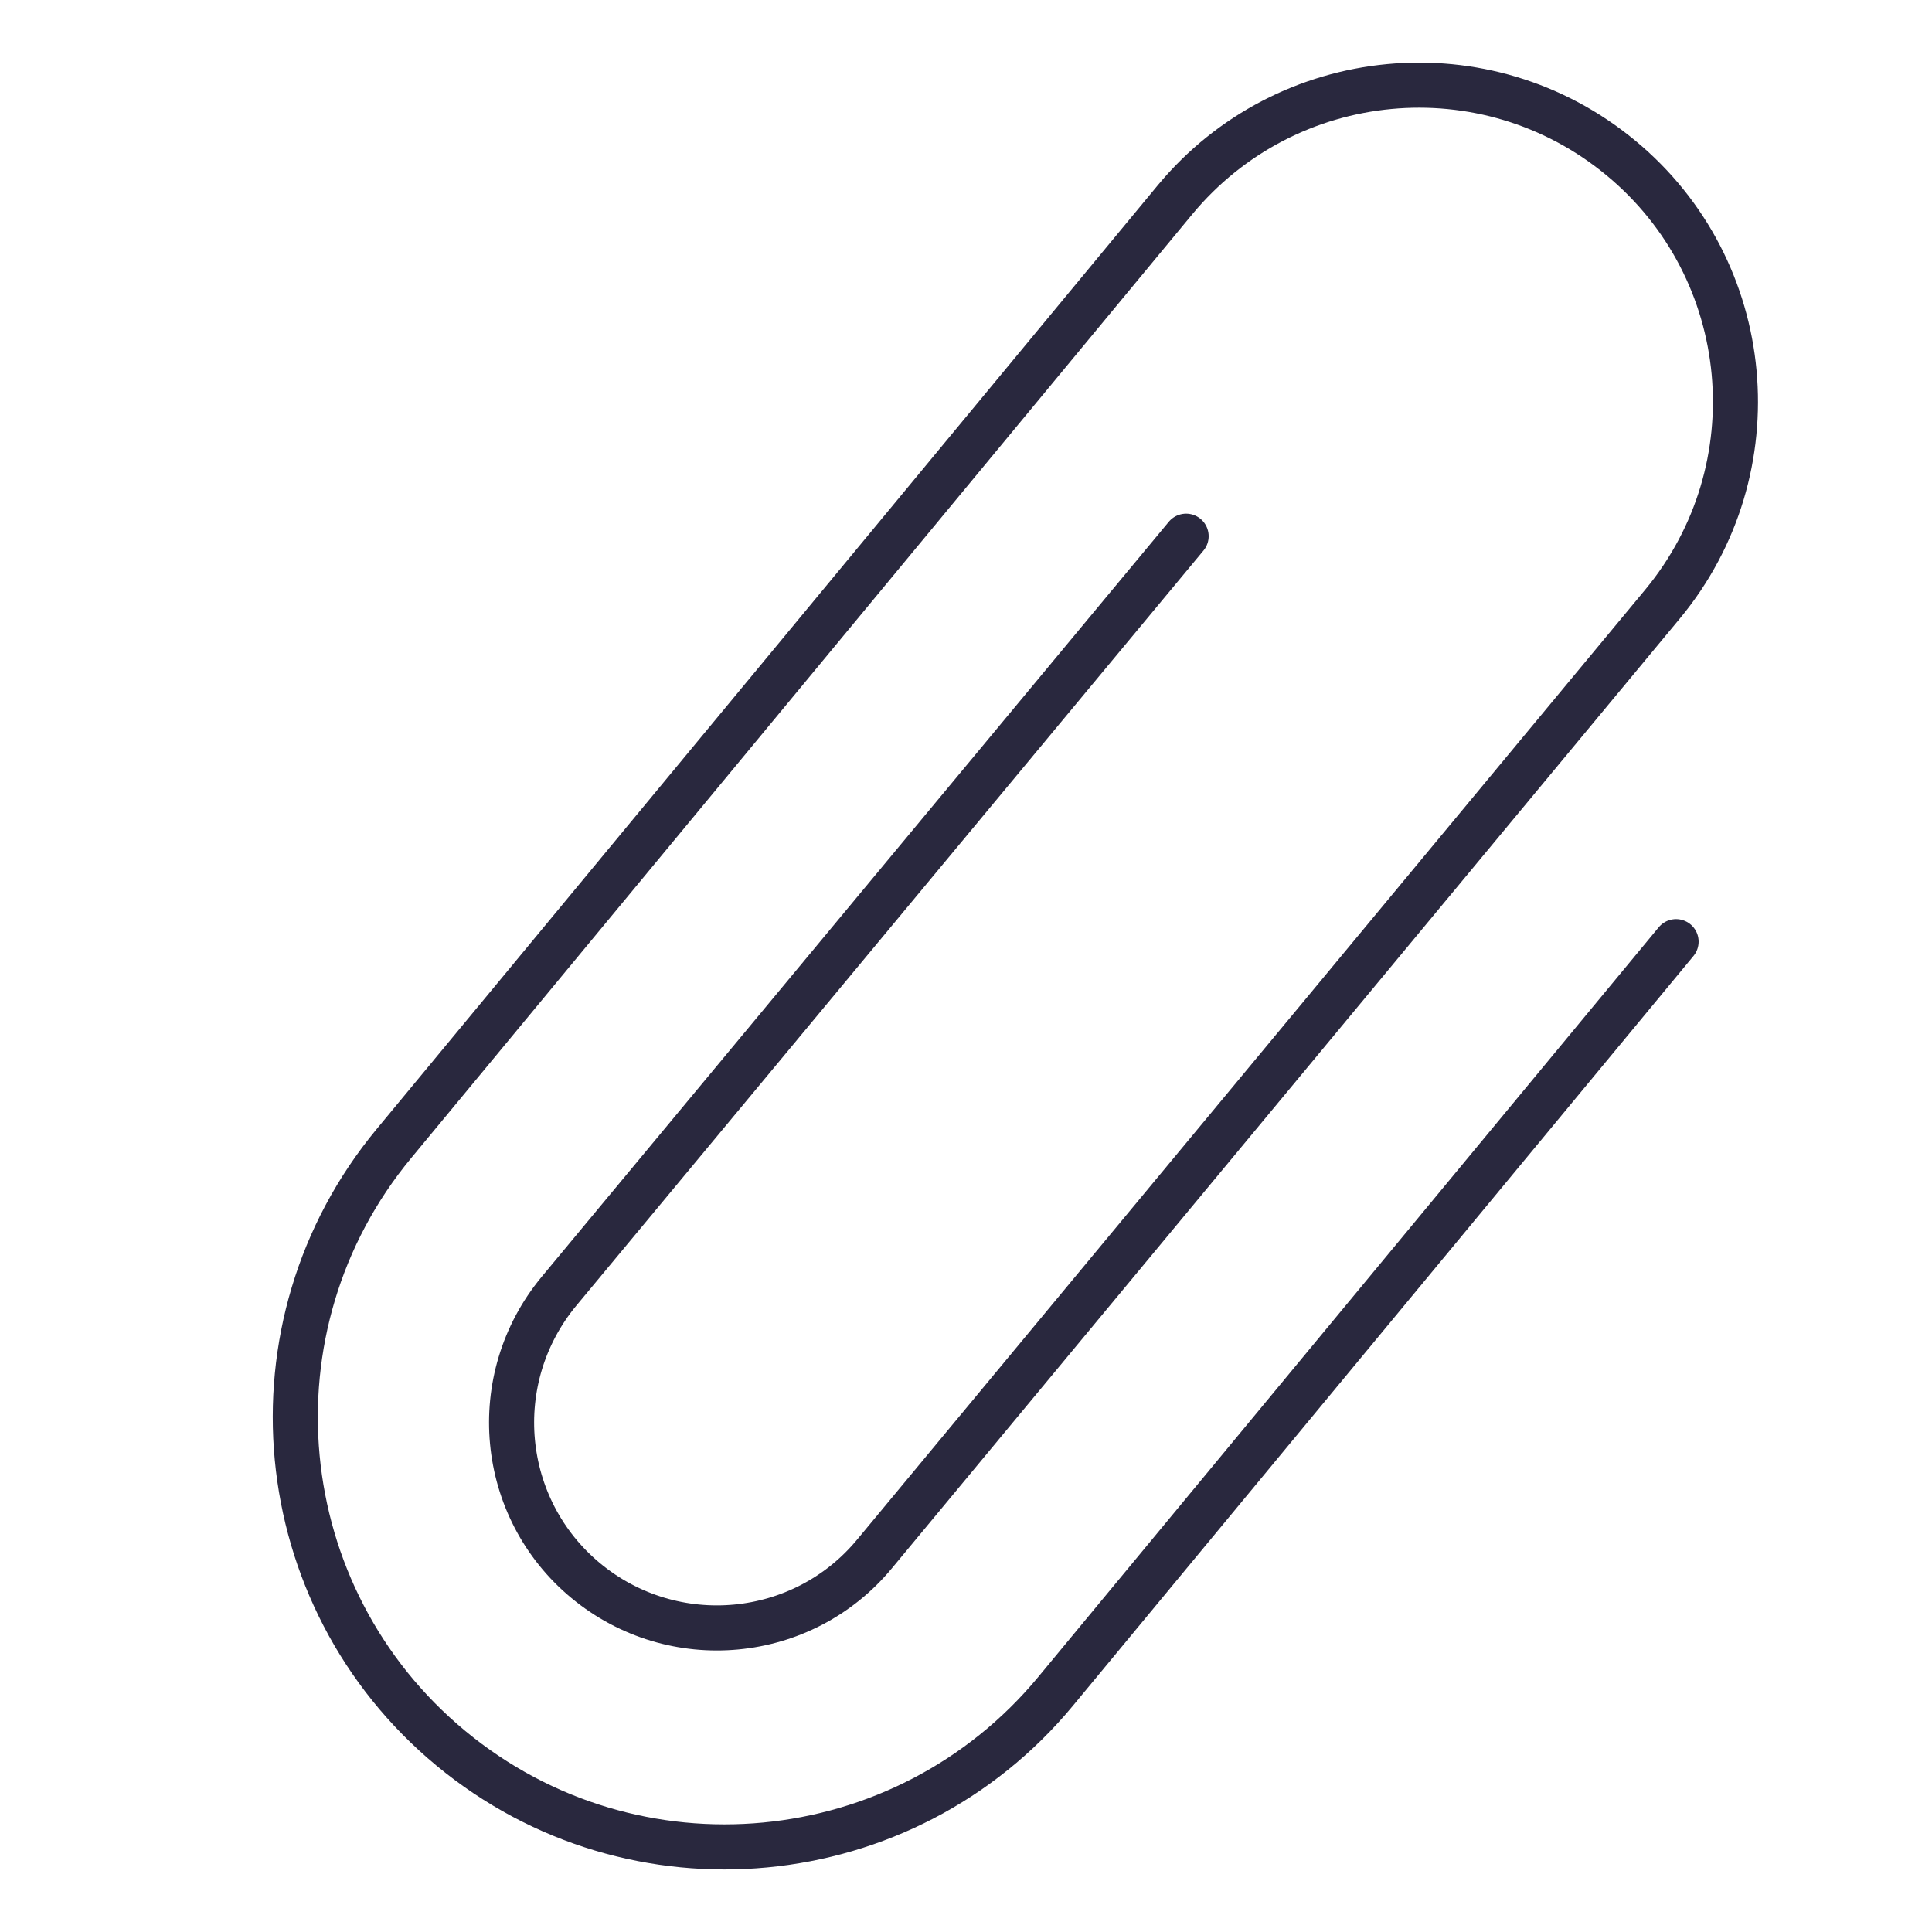 <?xml version="1.0" encoding="UTF-8"?>
<svg id="Udgiftbilag_-_Vedhæft_bilag" data-name="Udgiftbilag - Vedhæft bilag" xmlns="http://www.w3.org/2000/svg" viewBox="0 0 150 150">
  <defs>
    <style>
      .cls-1 {
        fill: none;
        stroke: #29283e;
        stroke-linecap: round;
        stroke-linejoin: round;
        stroke-width: 3.5px;
      }
    </style>
  </defs>
  <path class="cls-1" d="M92.09,41.63l-48.69,58.62c-5.63,6.8-4.7,16.86,2.09,22.48,6.79,5.61,16.83,4.67,22.42-2.1l61.17-73.73c8.66-10.46,7.23-25.99-3.24-34.64-10.46-8.66-25.95-7.2-34.62,3.26L30.58,88.79c-11.74,14.18-9.75,35.21,4.43,46.95,14.18,11.74,35.21,9.75,46.95-4.43l48.17-58.2"/>
</svg>